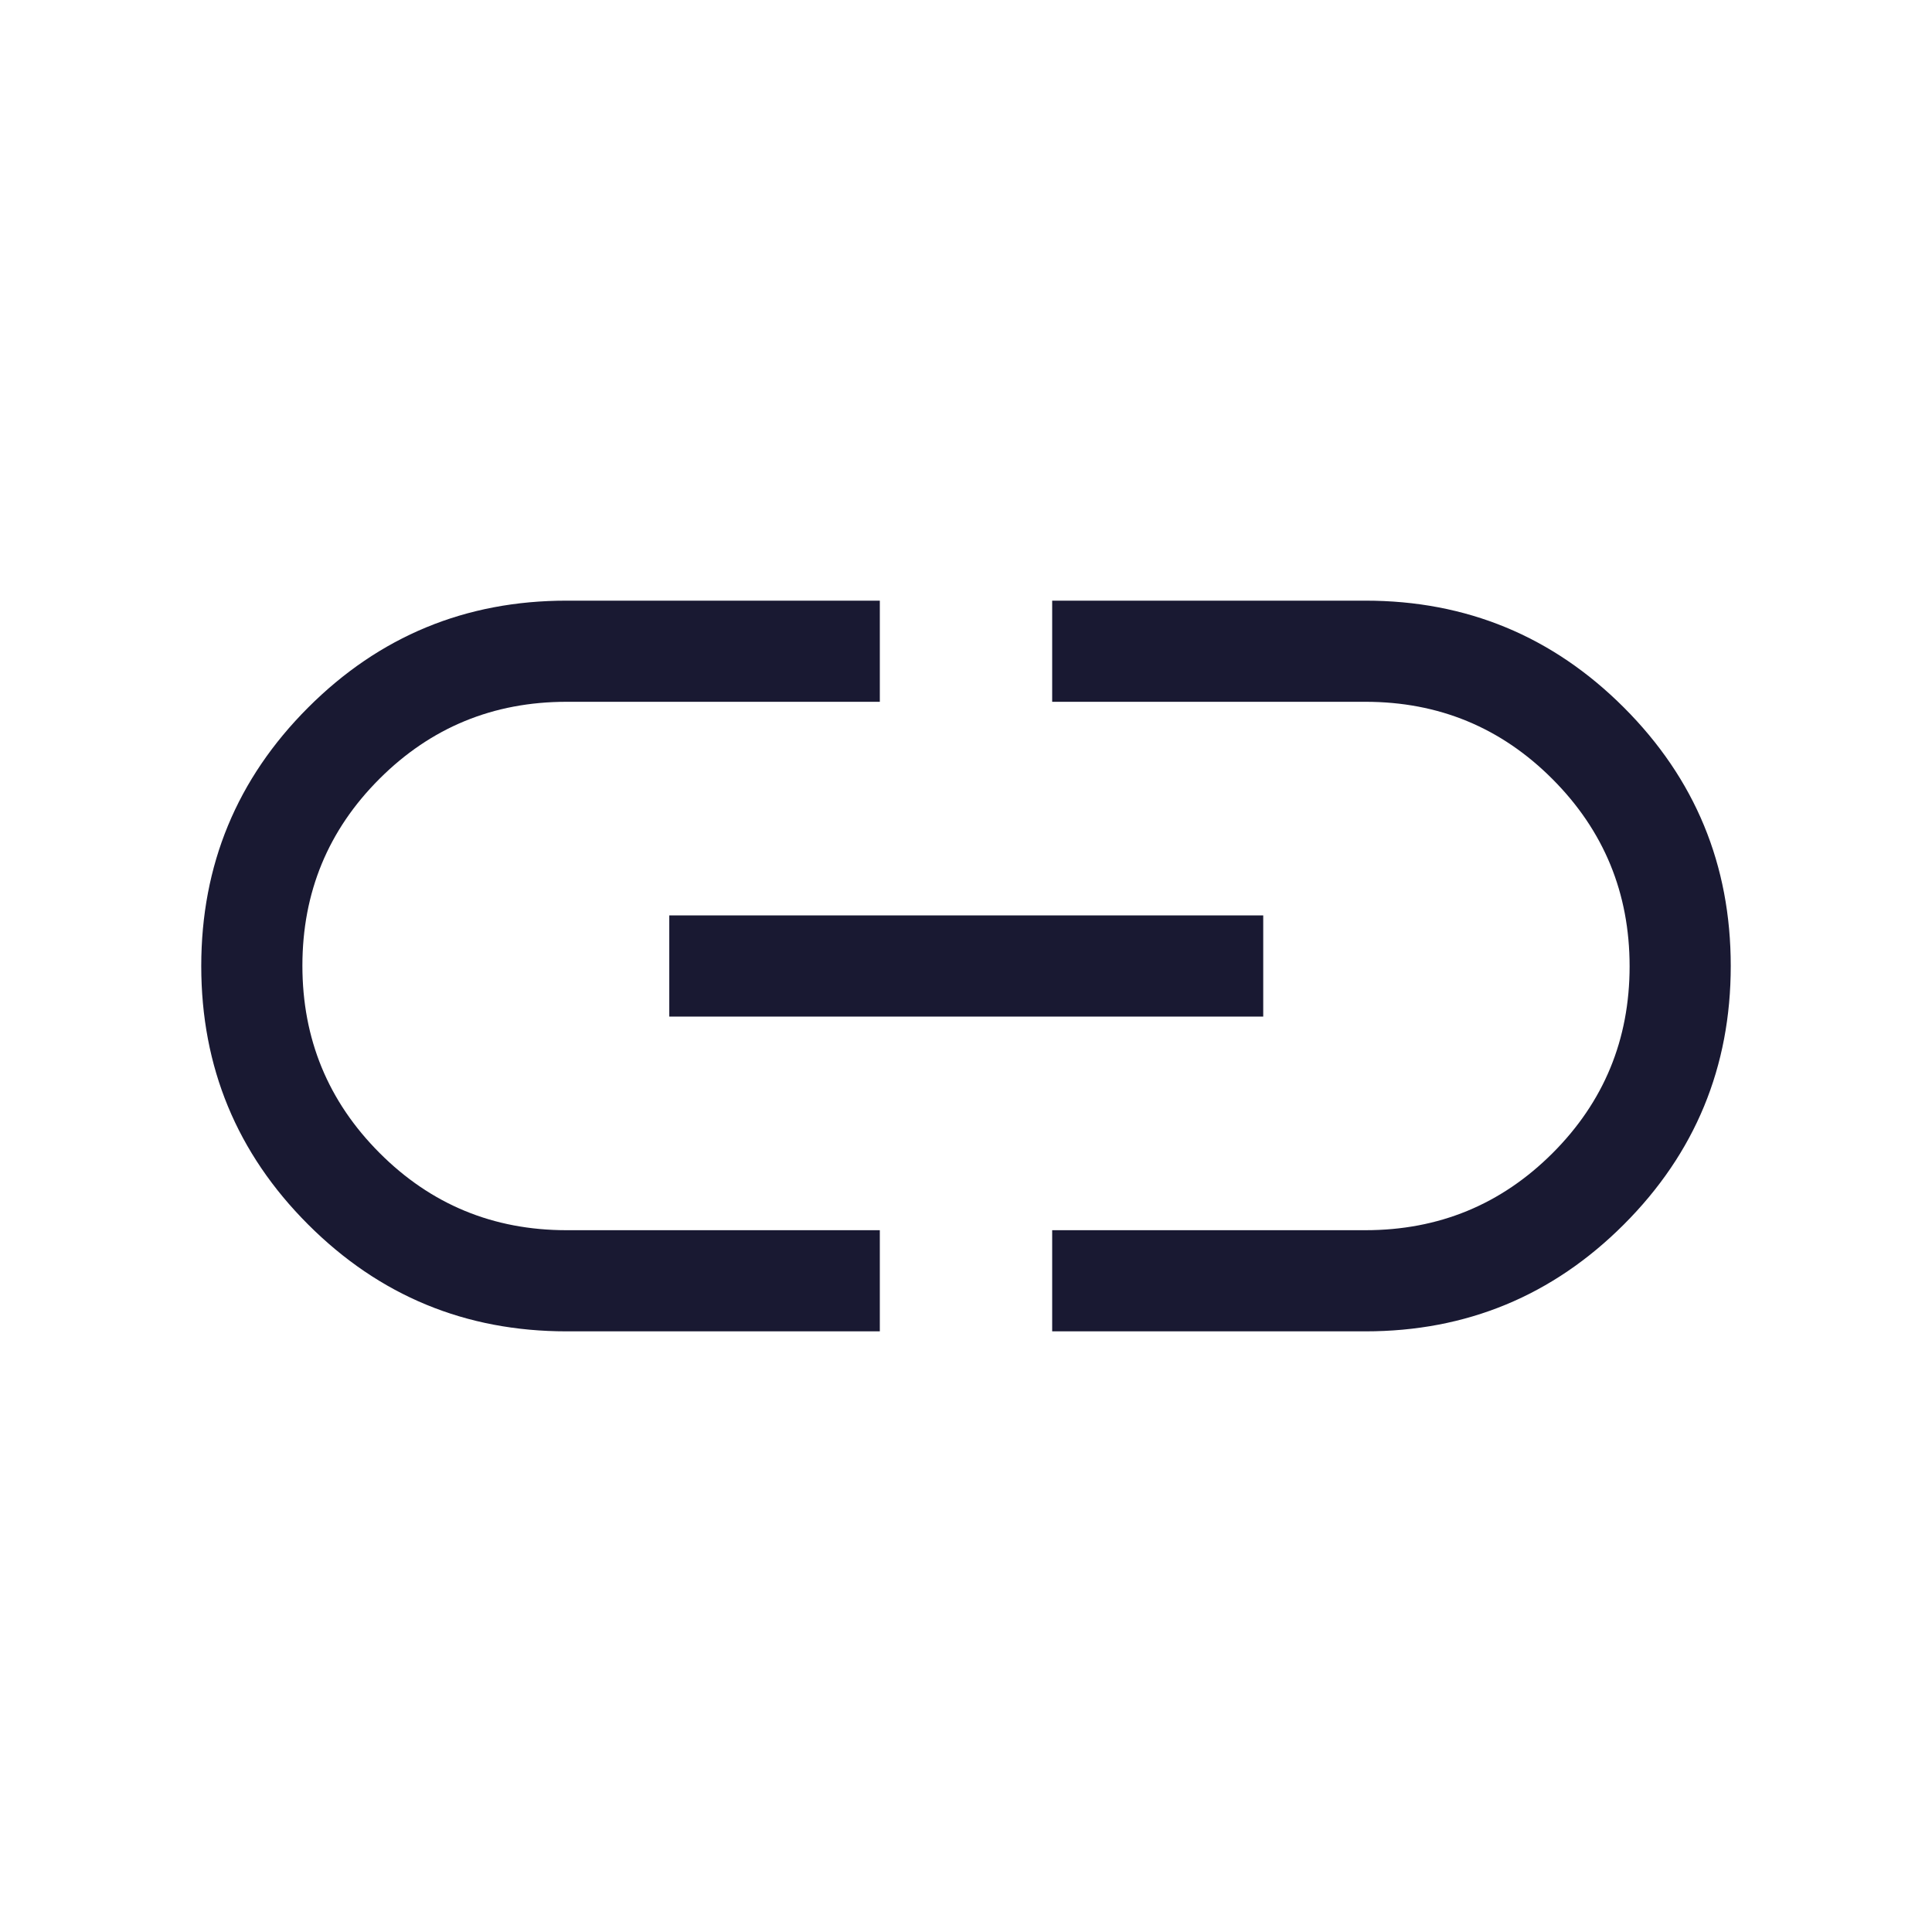 <svg xmlns="http://www.w3.org/2000/svg" height="40px" viewBox="0 -960 960 960" width="40px" fill="#191932"><path d="M437.18-298.46H281.54q-75.34 0-128.44-53.1Q100-404.65 100-479.98q0-75.33 53.1-128.44 53.1-53.12 128.44-53.12h155.64v50.26H281.54q-54.66 0-92.97 38.26-38.31 38.27-38.31 92.86 0 54.6 38.31 93.02 38.31 38.42 92.97 38.42h155.64v50.26ZM332.56-454.87v-50.26h295.13v50.26H332.56Zm190.26 156.41v-50.26h155.64q54.66 0 92.97-38.26 38.31-38.27 38.31-92.86 0-54.6-38.31-93.02-38.31-38.42-92.97-38.42H522.82v-50.26h155.64q75.34 0 128.44 53.1Q860-555.35 860-480.02q0 75.33-53.1 128.44-53.1 53.12-128.44 53.12H522.82Z"/></svg>